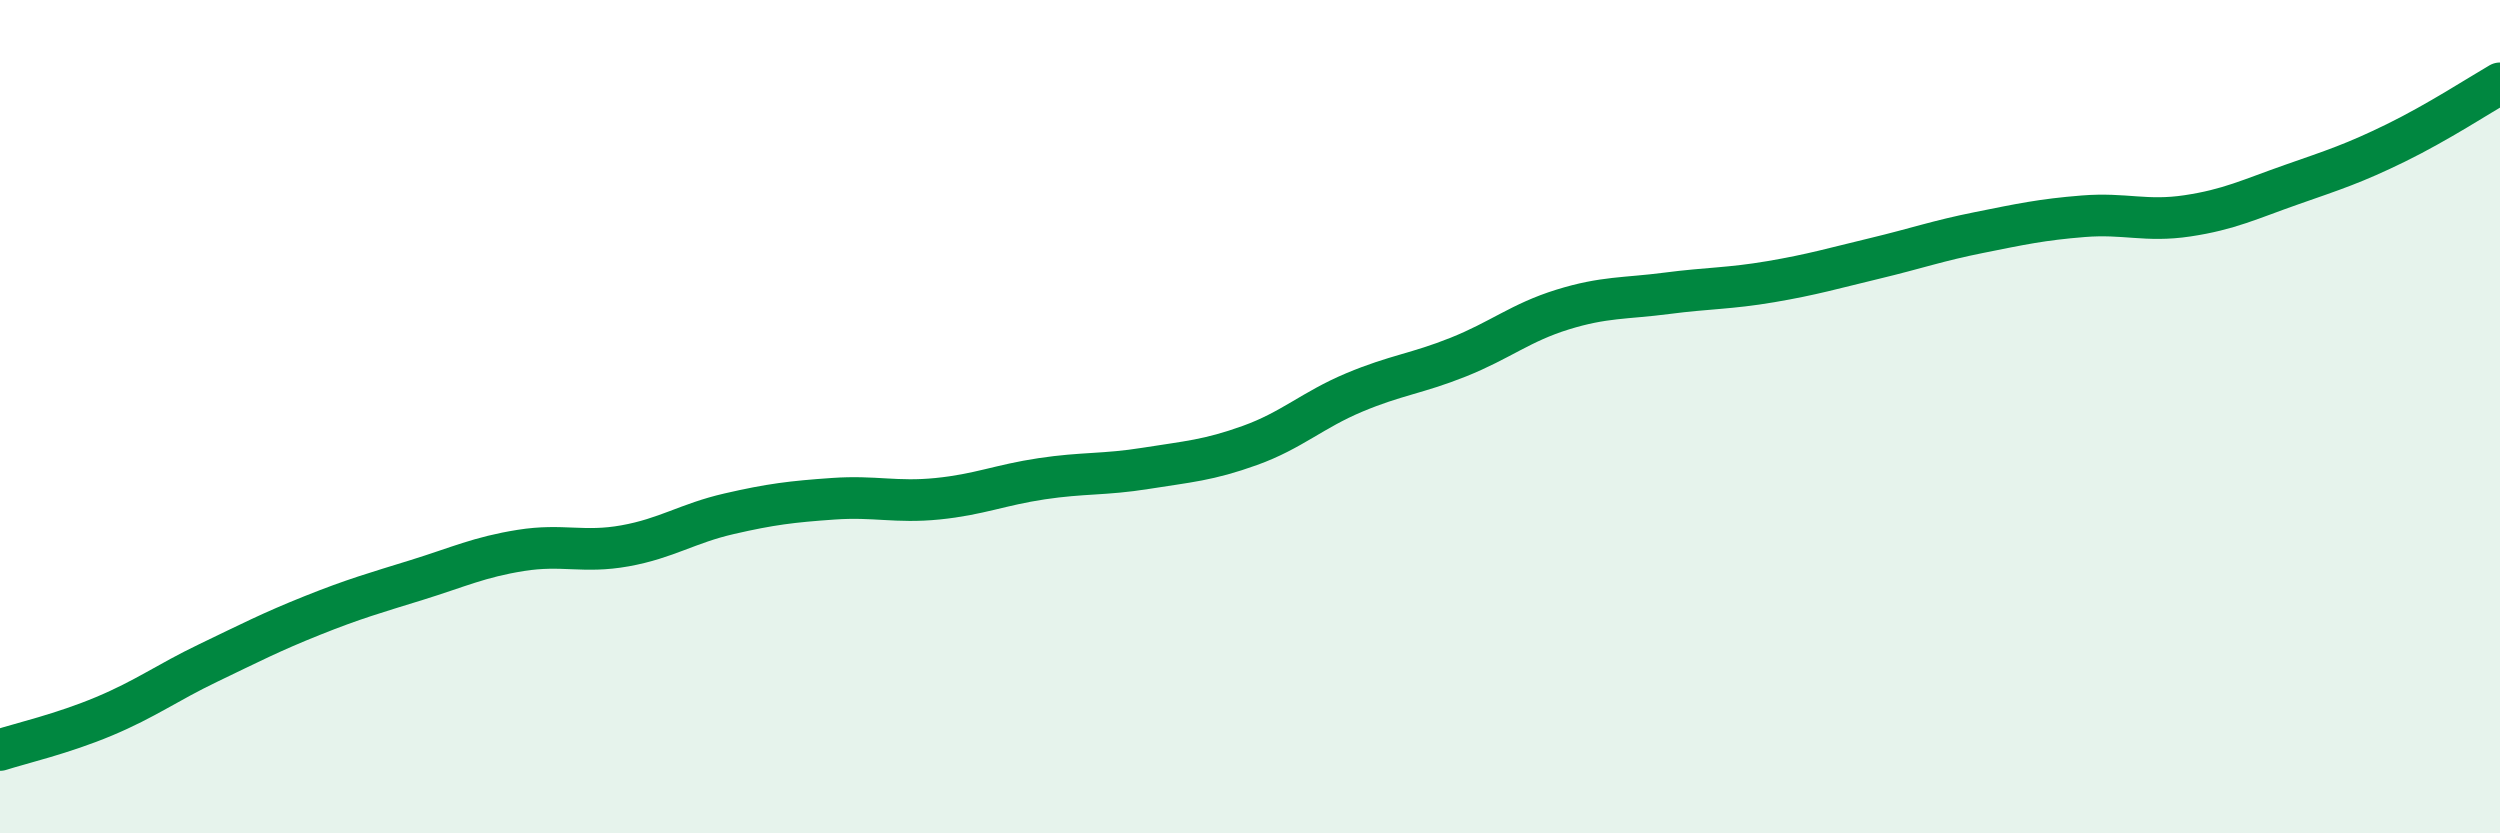 
    <svg width="60" height="20" viewBox="0 0 60 20" xmlns="http://www.w3.org/2000/svg">
      <path
        d="M 0,18 C 0.5,17.84 1.5,17.61 2.5,17.19 C 3.5,16.77 4,16.39 5,15.91 C 6,15.43 6.5,15.17 7.5,14.77 C 8.5,14.37 9,14.23 10,13.92 C 11,13.61 11.5,13.37 12.5,13.21 C 13.5,13.05 14,13.28 15,13.1 C 16,12.92 16.5,12.56 17.5,12.33 C 18.5,12.1 19,12.04 20,11.97 C 21,11.9 21.5,12.07 22.5,11.97 C 23.5,11.87 24,11.64 25,11.49 C 26,11.34 26.5,11.4 27.5,11.24 C 28.5,11.08 29,11.05 30,10.69 C 31,10.33 31.5,9.84 32.5,9.42 C 33.5,9 34,8.97 35,8.57 C 36,8.17 36.5,7.74 37.5,7.43 C 38.5,7.12 39,7.17 40,7.04 C 41,6.91 41.5,6.93 42.5,6.76 C 43.5,6.59 44,6.44 45,6.2 C 46,5.96 46.5,5.78 47.5,5.58 C 48.5,5.38 49,5.27 50,5.19 C 51,5.11 51.5,5.33 52.5,5.18 C 53.5,5.03 54,4.78 55,4.43 C 56,4.08 56.5,3.92 57.5,3.43 C 58.5,2.94 59.5,2.29 60,2L60 20L0 20Z"
        fill="#008740"
        opacity="0.1"
        stroke-linecap="round"
        stroke-linejoin="round"
      />
      <path
        d="M 0,18 C 0.5,17.84 1.5,17.61 2.5,17.19 C 3.5,16.77 4,16.39 5,15.91 C 6,15.43 6.5,15.17 7.5,14.77 C 8.5,14.37 9,14.23 10,13.92 C 11,13.61 11.5,13.37 12.5,13.21 C 13.5,13.05 14,13.28 15,13.1 C 16,12.92 16.5,12.56 17.5,12.33 C 18.5,12.1 19,12.04 20,11.97 C 21,11.9 21.5,12.07 22.5,11.97 C 23.5,11.87 24,11.64 25,11.49 C 26,11.34 26.5,11.4 27.5,11.24 C 28.5,11.08 29,11.05 30,10.69 C 31,10.33 31.5,9.84 32.5,9.42 C 33.5,9 34,8.97 35,8.57 C 36,8.17 36.5,7.74 37.5,7.43 C 38.5,7.12 39,7.17 40,7.04 C 41,6.91 41.5,6.93 42.5,6.76 C 43.5,6.59 44,6.44 45,6.2 C 46,5.96 46.5,5.78 47.5,5.58 C 48.5,5.38 49,5.27 50,5.19 C 51,5.11 51.5,5.33 52.5,5.18 C 53.5,5.03 54,4.78 55,4.43 C 56,4.08 56.5,3.92 57.5,3.43 C 58.5,2.94 59.5,2.29 60,2"
        stroke="#008740"
        stroke-width="1"
        fill="none"
        stroke-linecap="round"
        stroke-linejoin="round"
      />
    </svg>
  